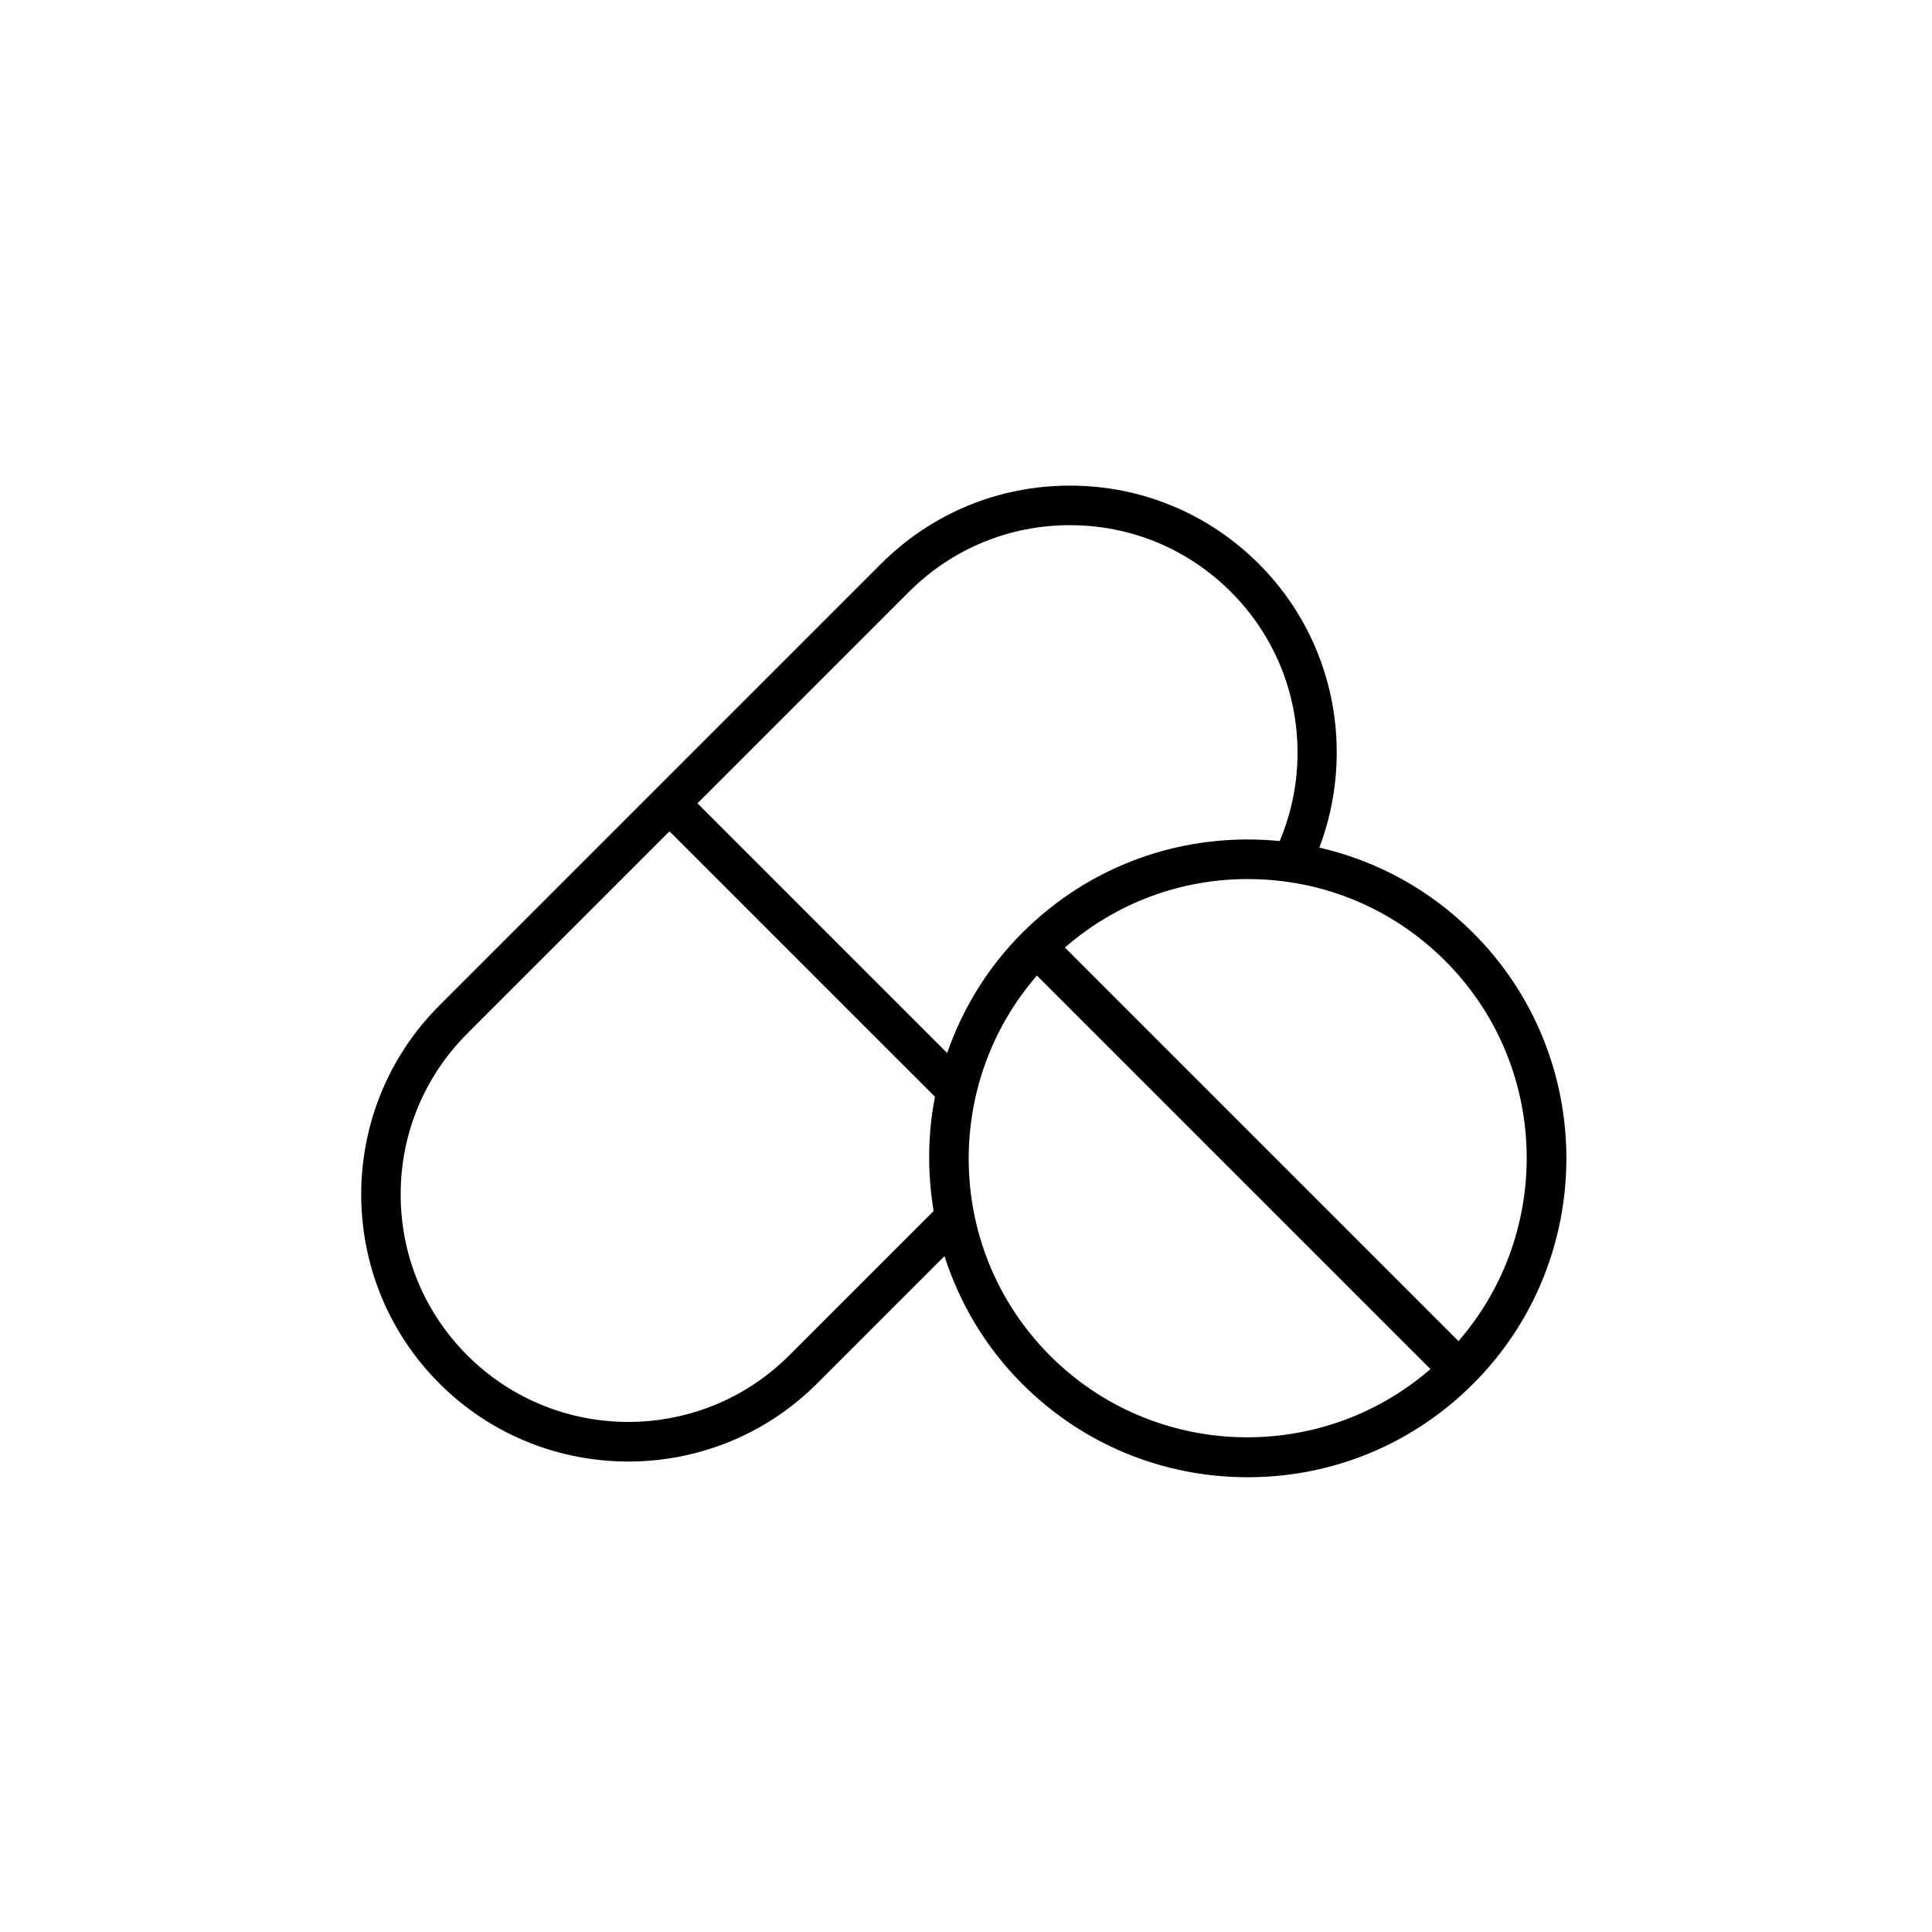 <?xml version="1.0" encoding="UTF-8"?>
<!-- Uploaded to: ICON Repo, www.svgrepo.com, Generator: ICON Repo Mixer Tools -->
<svg fill="#000000" width="800px" height="800px" version="1.1" viewBox="144 144 512 512" xmlns="http://www.w3.org/2000/svg">
 <path d="m534.4 391.22c-11.379-11.383-25.438-19.09-40.758-22.594 9.566-25.254 4.262-54.891-16.035-75.191-13.379-13.375-31.156-20.742-50.07-20.742-18.91 0-36.695 7.363-50.066 20.742l-117.04 117.04c-27.609 27.609-27.609 72.531 0 100.14 13.801 13.805 31.934 20.707 50.066 20.707 18.137 0 36.266-6.902 50.07-20.707l33.734-33.734c3.969 12.383 10.781 24.043 20.594 33.852 15.957 15.957 37.18 24.75 59.75 24.75 22.57 0 43.789-8.789 59.75-24.75 32.953-32.953 32.953-86.562 0.008-119.51zm-142.98 73.703-38.266 38.266c-23.52 23.512-61.777 23.52-85.305 0-11.391-11.391-17.668-26.539-17.668-42.652 0-16.113 6.277-31.262 17.668-42.652l53.574-53.574 70.352 70.348c-1.949 9.988-2.023 20.242-0.355 30.266zm-62.582-108.03 56.051-56.047c11.391-11.391 26.535-17.668 42.648-17.668 16.113 0 31.258 6.273 42.656 17.668 11.391 11.391 17.668 26.539 17.668 42.652 0 8.168-1.648 16.082-4.727 23.391-2.801-0.277-5.625-0.418-8.484-0.418-22.57 0-43.789 8.789-59.75 24.75-9.273 9.273-15.844 20.215-19.895 31.84zm93.48 146.41c-27.605-27.605-28.73-71.73-3.523-100.77l104.29 104.29c-29.039 25.203-73.172 24.078-100.77-3.523zm108.19-3.894-104.3-104.3c13.461-11.703 30.438-18.148 48.445-18.148 19.77 0 38.355 7.699 52.336 21.676 27.598 27.609 28.734 71.734 3.519 100.78z"/>
</svg>